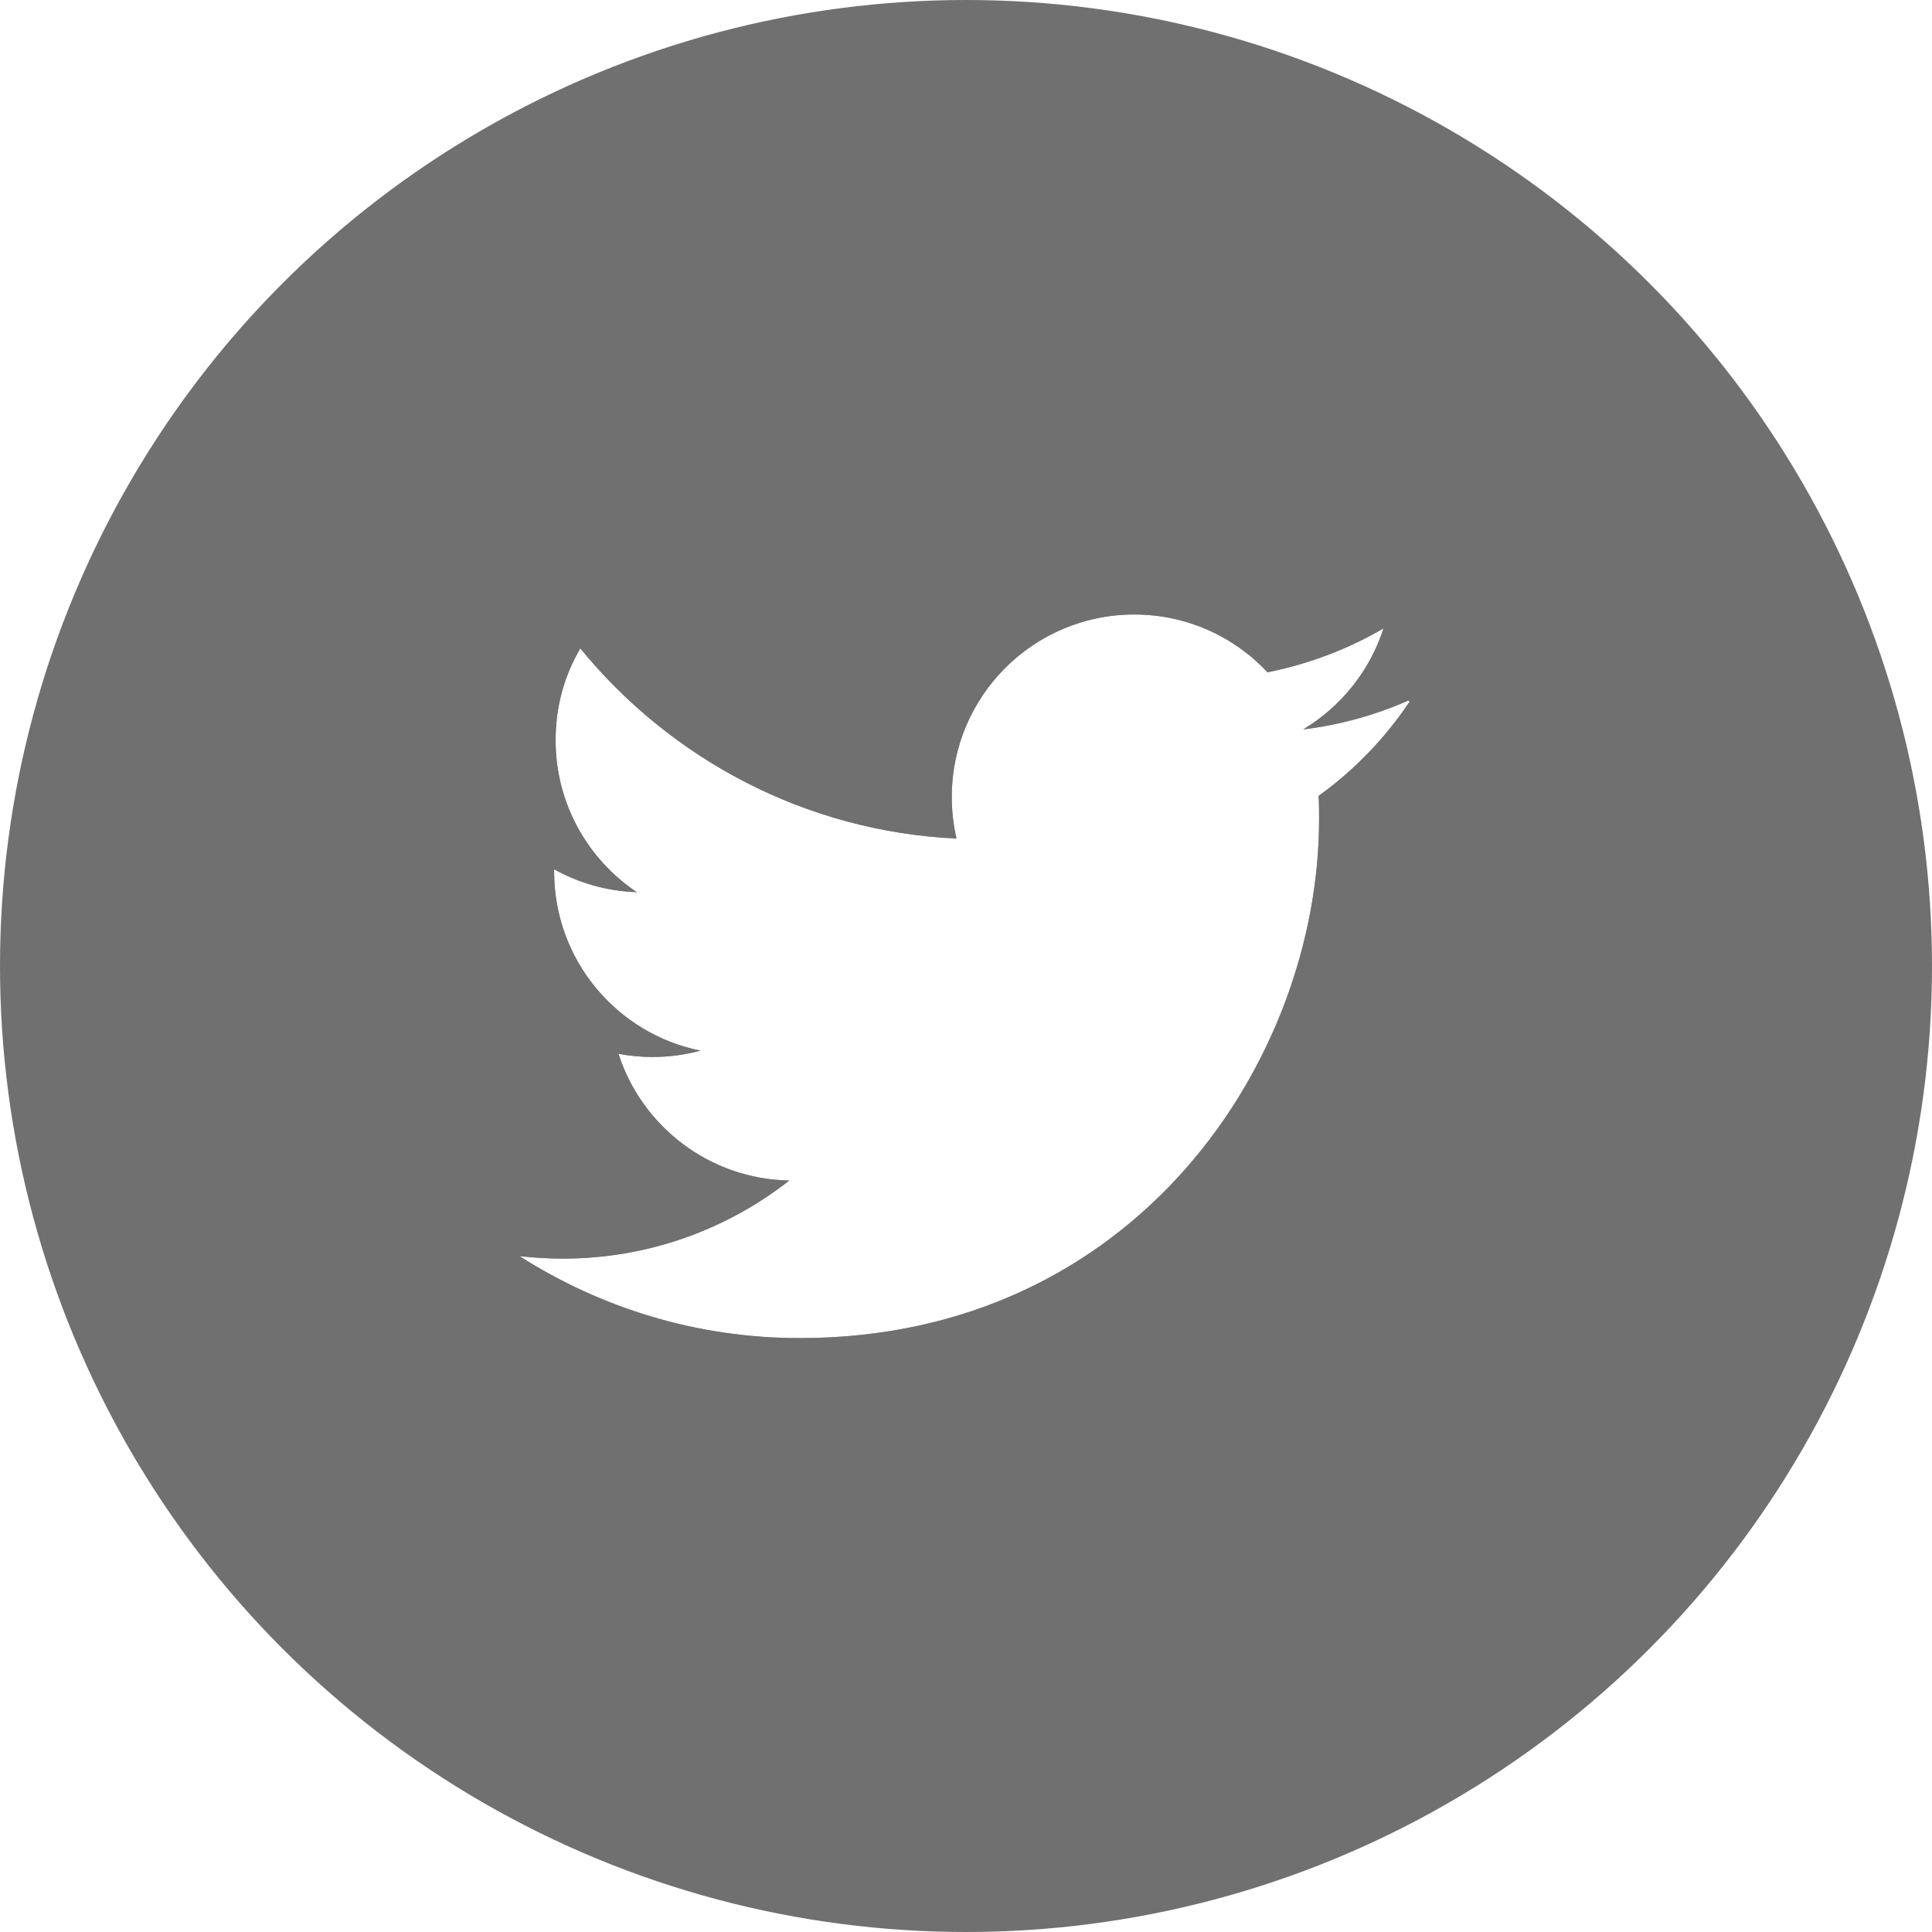 <?xml version="1.0" encoding="UTF-8"?>
<svg width="50px" height="50px" viewBox="0 0 50 50" version="1.1" xmlns="http://www.w3.org/2000/svg" xmlns:xlink="http://www.w3.org/1999/xlink">
    <title>ic_twitter-circle</title>
    <defs>
        <path d="M23.44,3.133 C22.591,3.506 21.683,3.761 20.728,3.877 C21.702,3.29 22.451,2.366 22.805,1.263 C21.892,1.796 20.88,2.183 19.803,2.399 C18.943,1.479 17.717,0.903 16.355,0.903 C13.747,0.903 11.632,3.018 11.632,5.623 C11.632,5.998 11.675,6.358 11.754,6.702 C7.828,6.517 4.348,4.631 2.019,1.781 C1.609,2.474 1.379,3.28 1.379,4.157 C1.379,5.799 2.215,7.242 3.48,8.089 C2.705,8.064 1.977,7.851 1.341,7.498 L1.341,7.557 C1.341,9.846 2.966,11.756 5.129,12.191 C4.733,12.297 4.314,12.355 3.885,12.355 C3.584,12.355 3.295,12.326 3.006,12.272 C3.611,14.147 5.353,15.514 7.426,15.552 C5.813,16.819 3.769,17.573 1.568,17.573 C1.193,17.573 0.82,17.551 0.444,17.509 C2.546,18.847 5.022,19.63 7.699,19.63 C16.391,19.63 21.138,12.433 21.138,6.203 C21.138,6.002 21.138,5.8 21.124,5.598 C22.046,4.937 22.852,4.101 23.485,3.152 L23.44,3.133 Z" id="path-1"></path>
    </defs>
    <g id="Page-1" stroke="none" stroke-width="1" fill="none" fill-rule="evenodd">
        <g id="ic_twitter-circle">
            <circle id="Oval" fill-opacity="0.56" fill="#000000" fill-rule="nonzero" cx="25" cy="25" r="25"></circle>
            <g id="lv1:-ic-/-platform-/-twitter" transform="translate(13, 15)">
                <g id="Mask" opacity="1" fill="#000000" fill-rule="nonzero">
                    <path d="M23.44,3.133 C22.591,3.506 21.683,3.761 20.728,3.877 C21.702,3.29 22.451,2.366 22.805,1.263 C21.892,1.796 20.88,2.183 19.803,2.399 C18.943,1.479 17.717,0.903 16.355,0.903 C13.747,0.903 11.632,3.018 11.632,5.623 C11.632,5.998 11.675,6.358 11.754,6.702 C7.828,6.517 4.348,4.631 2.019,1.781 C1.609,2.474 1.379,3.28 1.379,4.157 C1.379,5.799 2.215,7.242 3.48,8.089 C2.705,8.064 1.977,7.851 1.341,7.498 L1.341,7.557 C1.341,9.846 2.966,11.756 5.129,12.191 C4.733,12.297 4.314,12.355 3.885,12.355 C3.584,12.355 3.295,12.326 3.006,12.272 C3.611,14.147 5.353,15.514 7.426,15.552 C5.813,16.819 3.769,17.573 1.568,17.573 C1.193,17.573 0.82,17.551 0.444,17.509 C2.546,18.847 5.022,19.63 7.699,19.63 C16.391,19.63 21.138,12.433 21.138,6.203 C21.138,6.002 21.138,5.8 21.124,5.598 C22.046,4.937 22.852,4.101 23.485,3.152 L23.44,3.133 Z" id="path-1"></path>
                </g>
                <g id="lv1:-color-/-b&amp;w-/-light---100-Clipped">
                    <mask id="mask-2" opacity="1" fill="white">
                        <use xlink:href="#path-1"></use>
                    </mask>
                    <use id="path-1" fill="#FFFFFF" xlink:href="#path-1"></use>
                </g>
            </g>
        </g>
    </g>
</svg>
